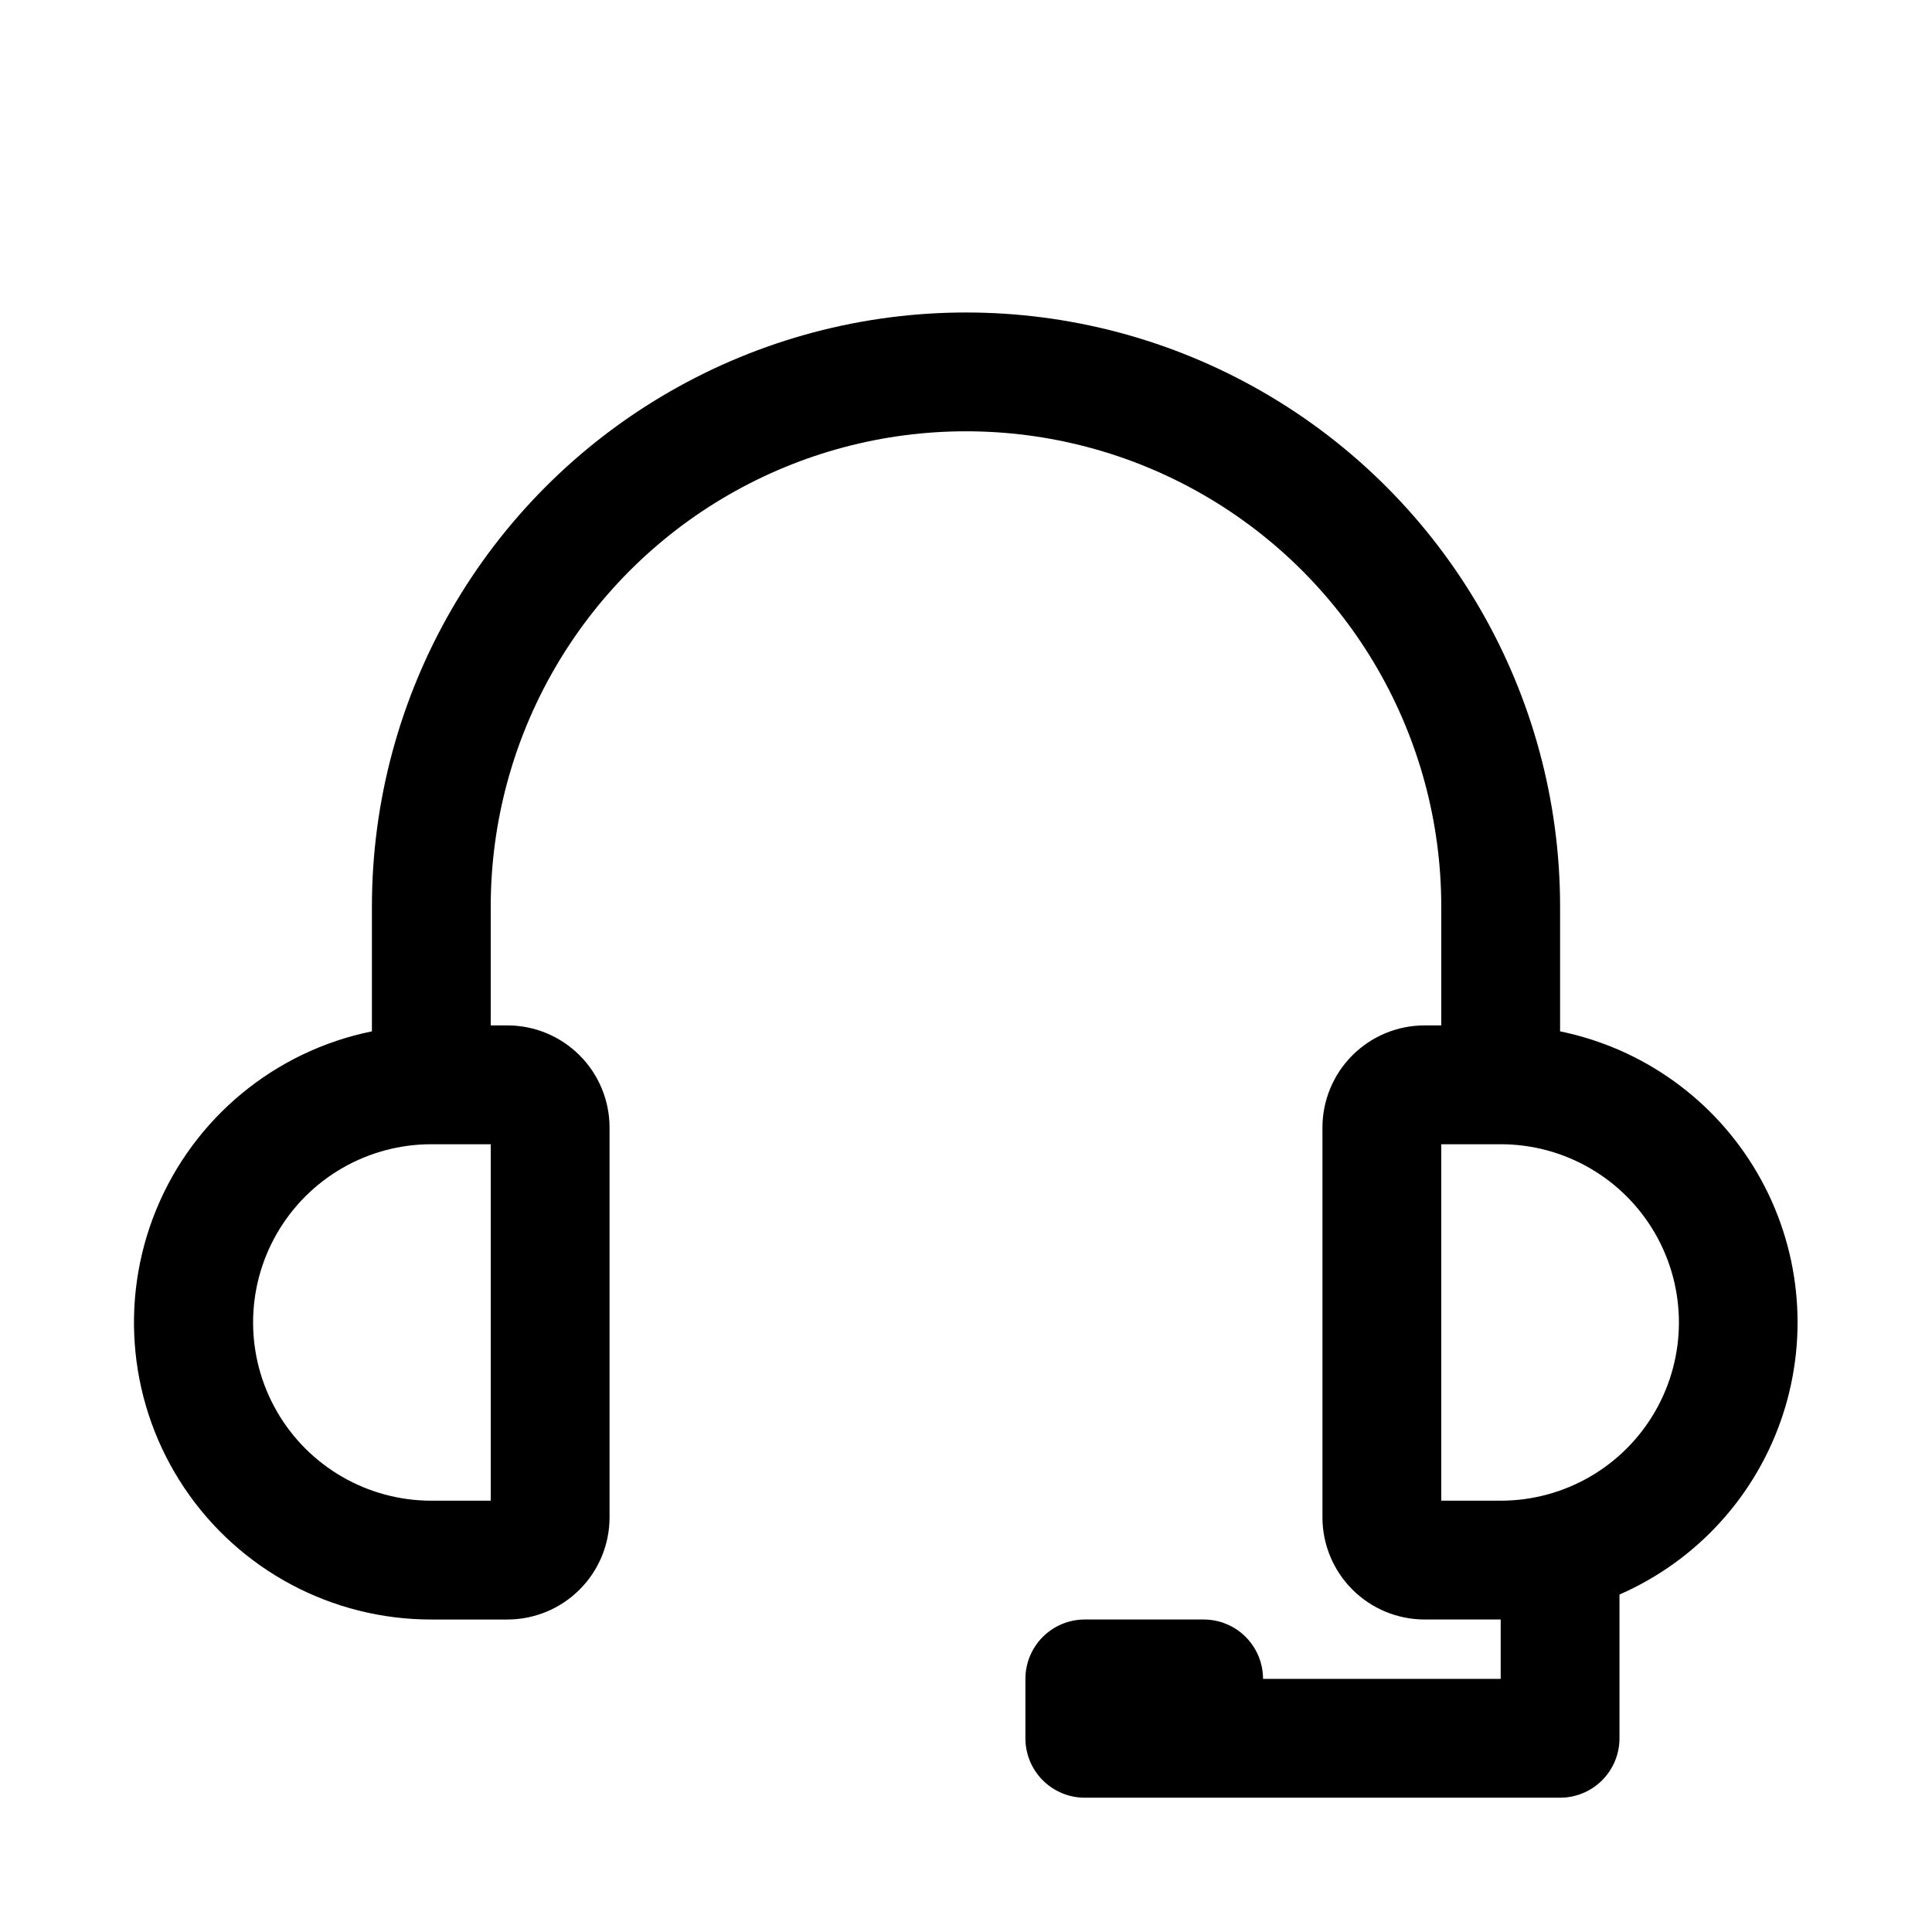 <?xml version="1.0" encoding="UTF-8"?>
<!-- Uploaded to: ICON Repo, www.svgrepo.com, Generator: ICON Repo Mixer Tools -->
<svg fill="#000000" width="800px" height="800px" version="1.1" viewBox="144 144 512 512" xmlns="http://www.w3.org/2000/svg">
 <path d="m557.44 417.32v-33.062c0-56.246-30.008-108.22-78.719-136.35s-108.73-28.125-157.44 0c-48.711 28.125-78.719 80.102-78.719 136.35v33.062c-25.738 5.227-47.176 22.945-57.152 47.238-9.98 24.297-7.184 51.965 7.449 73.773 14.637 21.809 39.184 34.883 65.445 34.855h20.152c7.184 0 14.07-2.856 19.148-7.934 5.078-5.078 7.934-11.965 7.934-19.148v-103.28c0-7.184-2.856-14.07-7.934-19.148-5.078-5.082-11.965-7.934-19.148-7.934h-4.406v-31.488c0-44.996 24.004-86.578 62.977-109.08 38.969-22.5 86.98-22.5 125.95 0 38.969 22.5 62.973 64.082 62.973 109.08v31.488h-4.41 0.004c-7.184 0-14.07 2.852-19.148 7.934-5.078 5.078-7.934 11.965-7.934 19.148v103.28-0.004c0 7.184 2.856 14.07 7.934 19.148s11.965 7.934 19.148 7.934h20.152v15.742h-62.977c0-4.176-1.66-8.18-4.609-11.133-2.953-2.953-6.961-4.609-11.133-4.609h-31.488c-4.176 0-8.184 1.656-11.133 4.609-2.953 2.953-4.613 6.957-4.613 11.133v15.746c0 4.176 1.66 8.18 4.613 11.133 2.949 2.953 6.957 4.609 11.133 4.609h125.95-0.004c4.176 0 8.18-1.656 11.133-4.609 2.953-2.953 4.613-6.957 4.613-11.133v-38.102c20.562-8.988 36.312-26.324 43.293-47.652 6.977-21.332 4.519-44.625-6.754-64.027-11.277-19.406-30.297-33.074-52.285-37.574zm-283.39 124.38h-15.746c-16.875 0-32.465-9.004-40.902-23.617s-8.438-32.617 0-47.23c8.438-14.613 24.027-23.617 40.902-23.617h15.746zm267.65 0h-15.746v-94.465h15.746c16.875 0 32.465 9.004 40.902 23.617 8.438 14.613 8.438 32.617 0 47.23s-24.027 23.617-40.902 23.617z"/>
</svg>